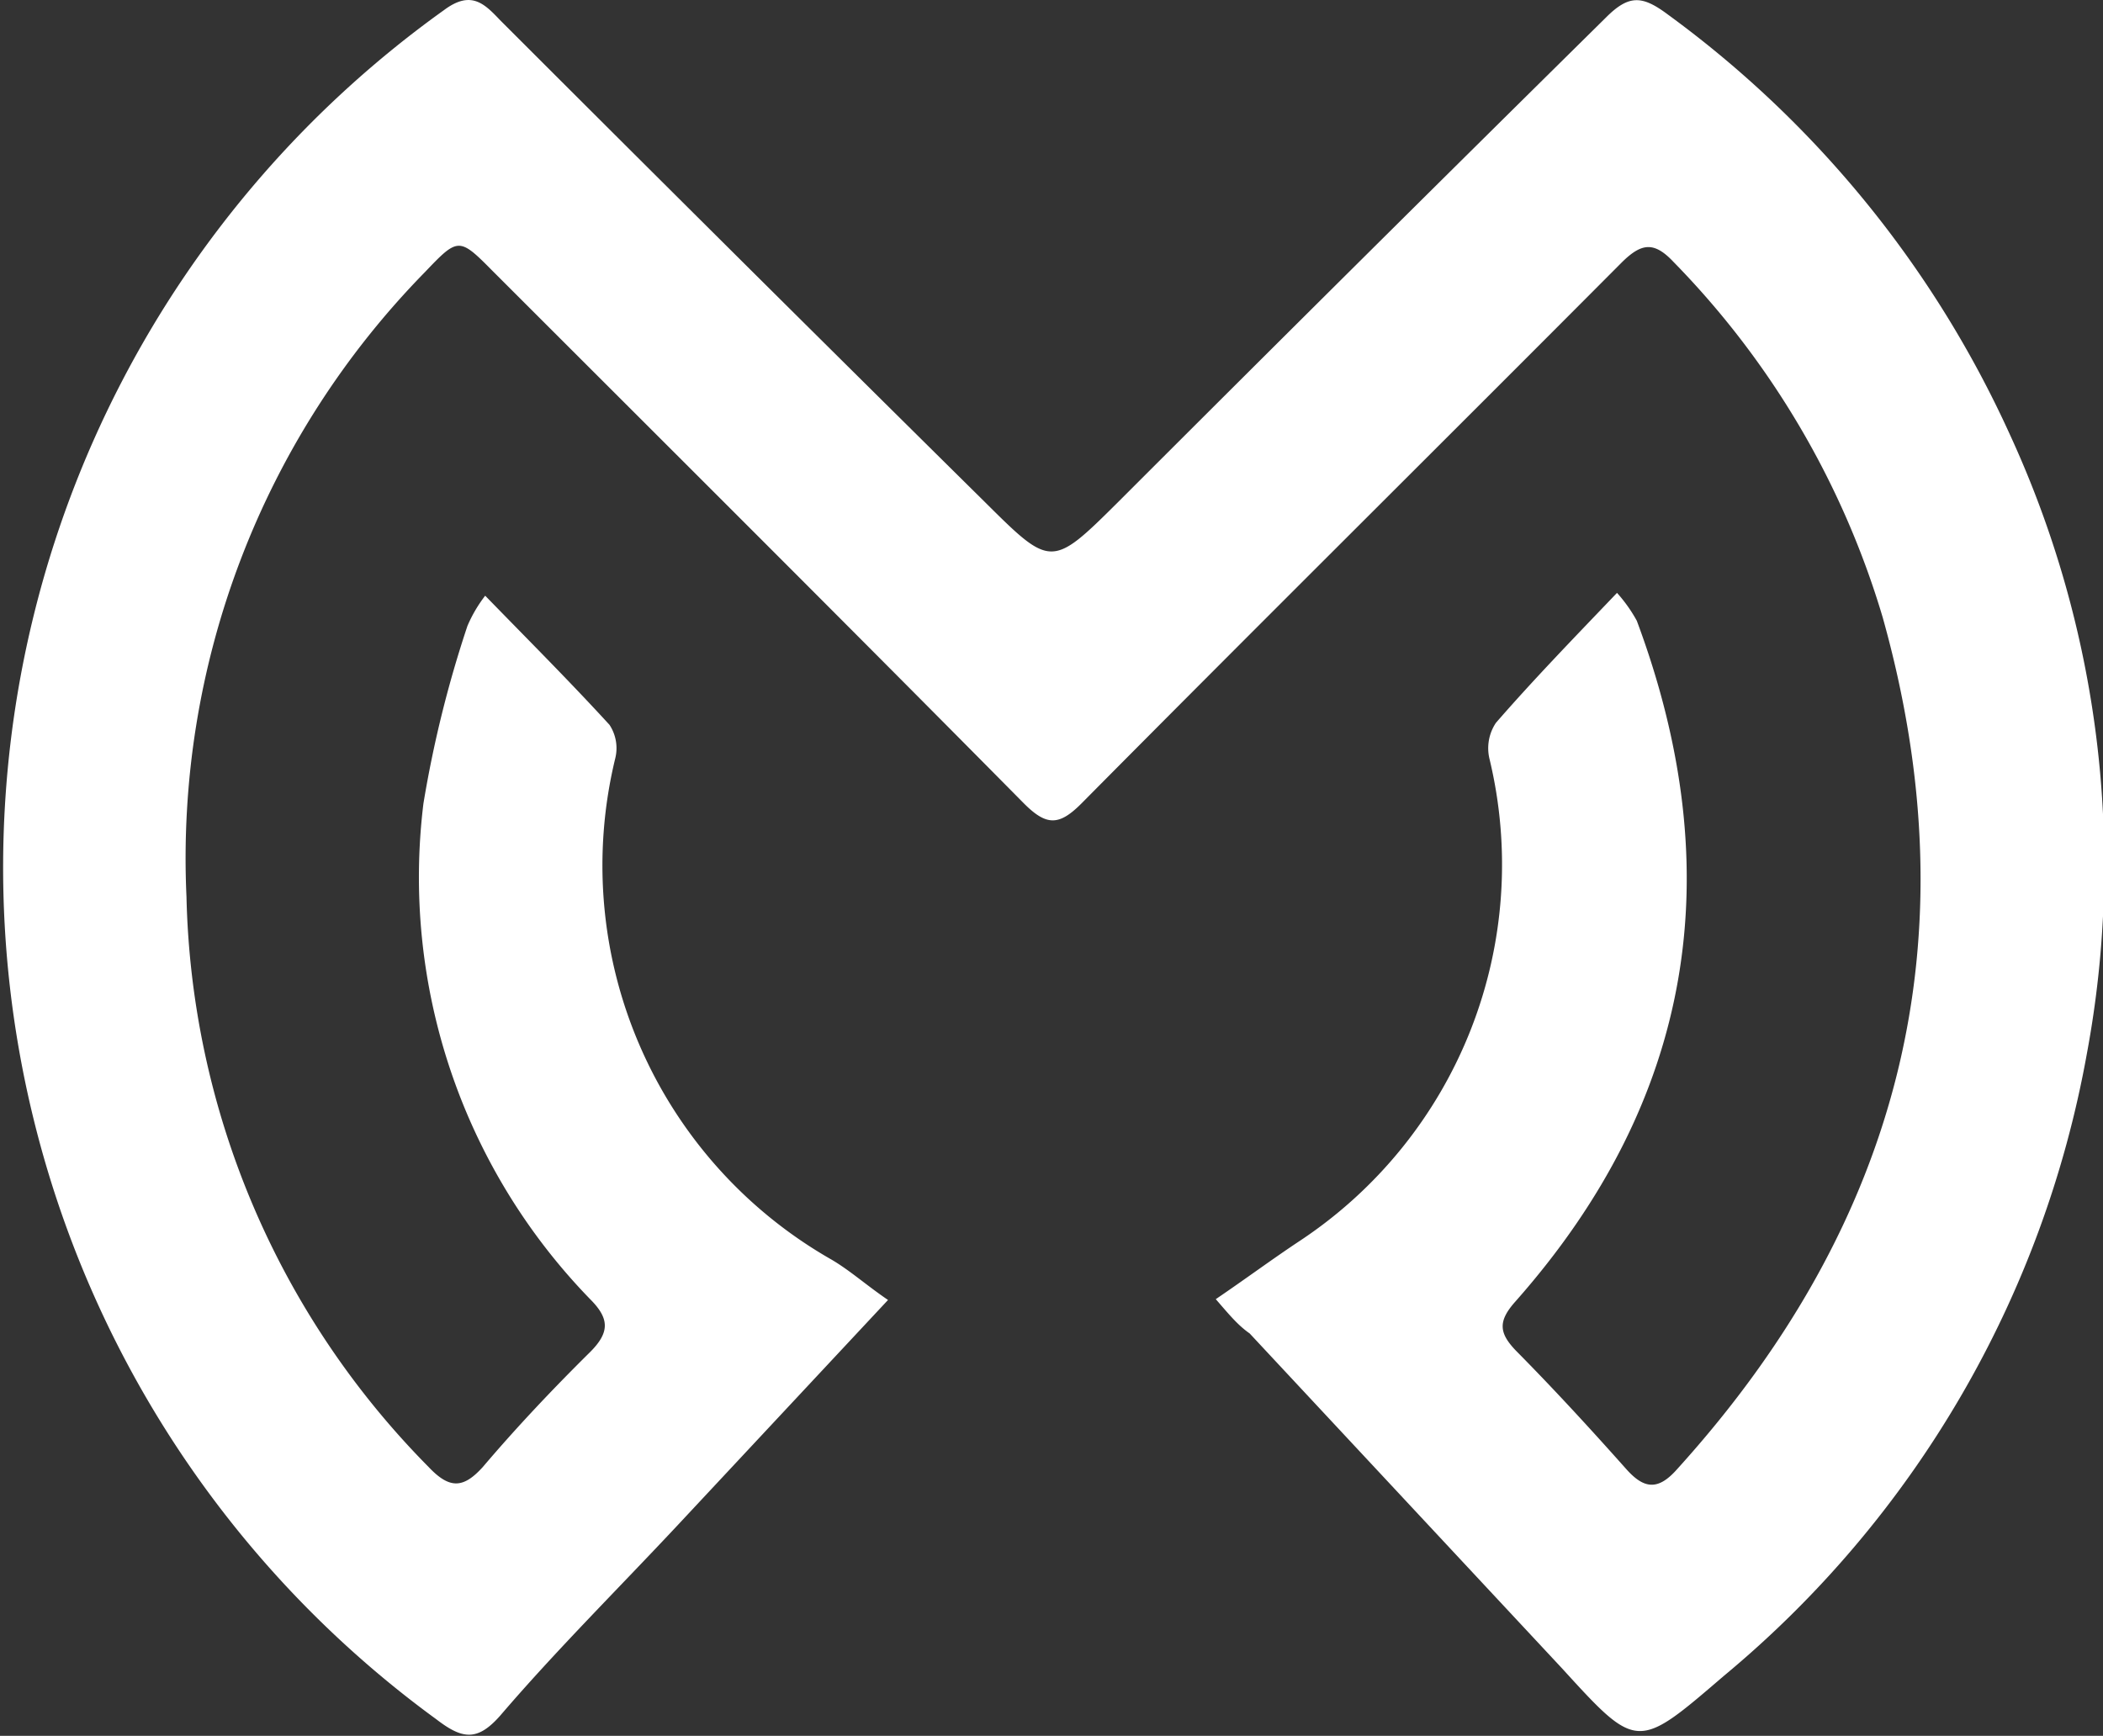 <svg xmlns="http://www.w3.org/2000/svg" viewBox="0 0 52.1 43.01"><rect x="0" y="0" width="52.1" height="43.01" fill="#333333" stroke="none"/><defs><style>.cls-1{fill:#fff;}</style></defs><g id="Layer_2" data-name="Layer 2"><g id="Layer_1-2" data-name="Layer 1"><path class="cls-1" d="M30.12,32.19c.75-.51,1.41-1,2.09-1.45A11.18,11.18,0,0,0,36.9,18.8a1.13,1.13,0,0,1,.16-.89c.93-1.07,1.92-2.09,3-3.22a3.68,3.68,0,0,1,.49.69c2.32,6.22,1.41,11.87-3,16.86-.44.49-.42.78,0,1.22.94.95,1.84,1.93,2.73,2.93.45.51.8.55,1.28,0,5.53-6.11,7.32-13.12,5.08-21.1a21.22,21.22,0,0,0-5.18-8.8c-.48-.51-.79-.47-1.27,0-4.46,4.48-8.95,8.93-13.4,13.42-.55.55-.86.56-1.42,0-4.38-4.43-8.79-8.82-13.19-13.22-.81-.82-.84-.8-1.66.06a20.75,20.75,0,0,0-5.9,15.47,20.74,20.74,0,0,0,6,14.13c.52.55.86.53,1.34,0,.85-1,1.74-1.94,2.66-2.85.49-.49.48-.83,0-1.31a15,15,0,0,1-4.13-12.28,28.56,28.56,0,0,1,1.09-4.4,3.41,3.41,0,0,1,.44-.75c1.09,1.12,2.11,2.14,3.08,3.2a1.05,1.05,0,0,1,.14.84,11.24,11.24,0,0,0,5.36,12.41c.46.27.87.64,1.4,1l-5.23,5.6c-1.46,1.56-3,3.09-4.37,4.69-.57.65-.94.6-1.59.1A26.12,26.12,0,0,1,11,.25c.67-.5,1-.16,1.39.25q6,6,12,11.93c1.65,1.64,1.66,1.65,3.32,0q6-6,12.08-12c.57-.57.9-.54,1.53-.07a26.38,26.38,0,0,1,8.47,10.4,25.51,25.51,0,0,1,1.91,15.35,26,26,0,0,1-9,15.42c-2.14,1.84-2.14,1.85-4-.19l-7.74-8.3C30.66,32.83,30.45,32.57,30.12,32.19Z"/></g></g></svg>